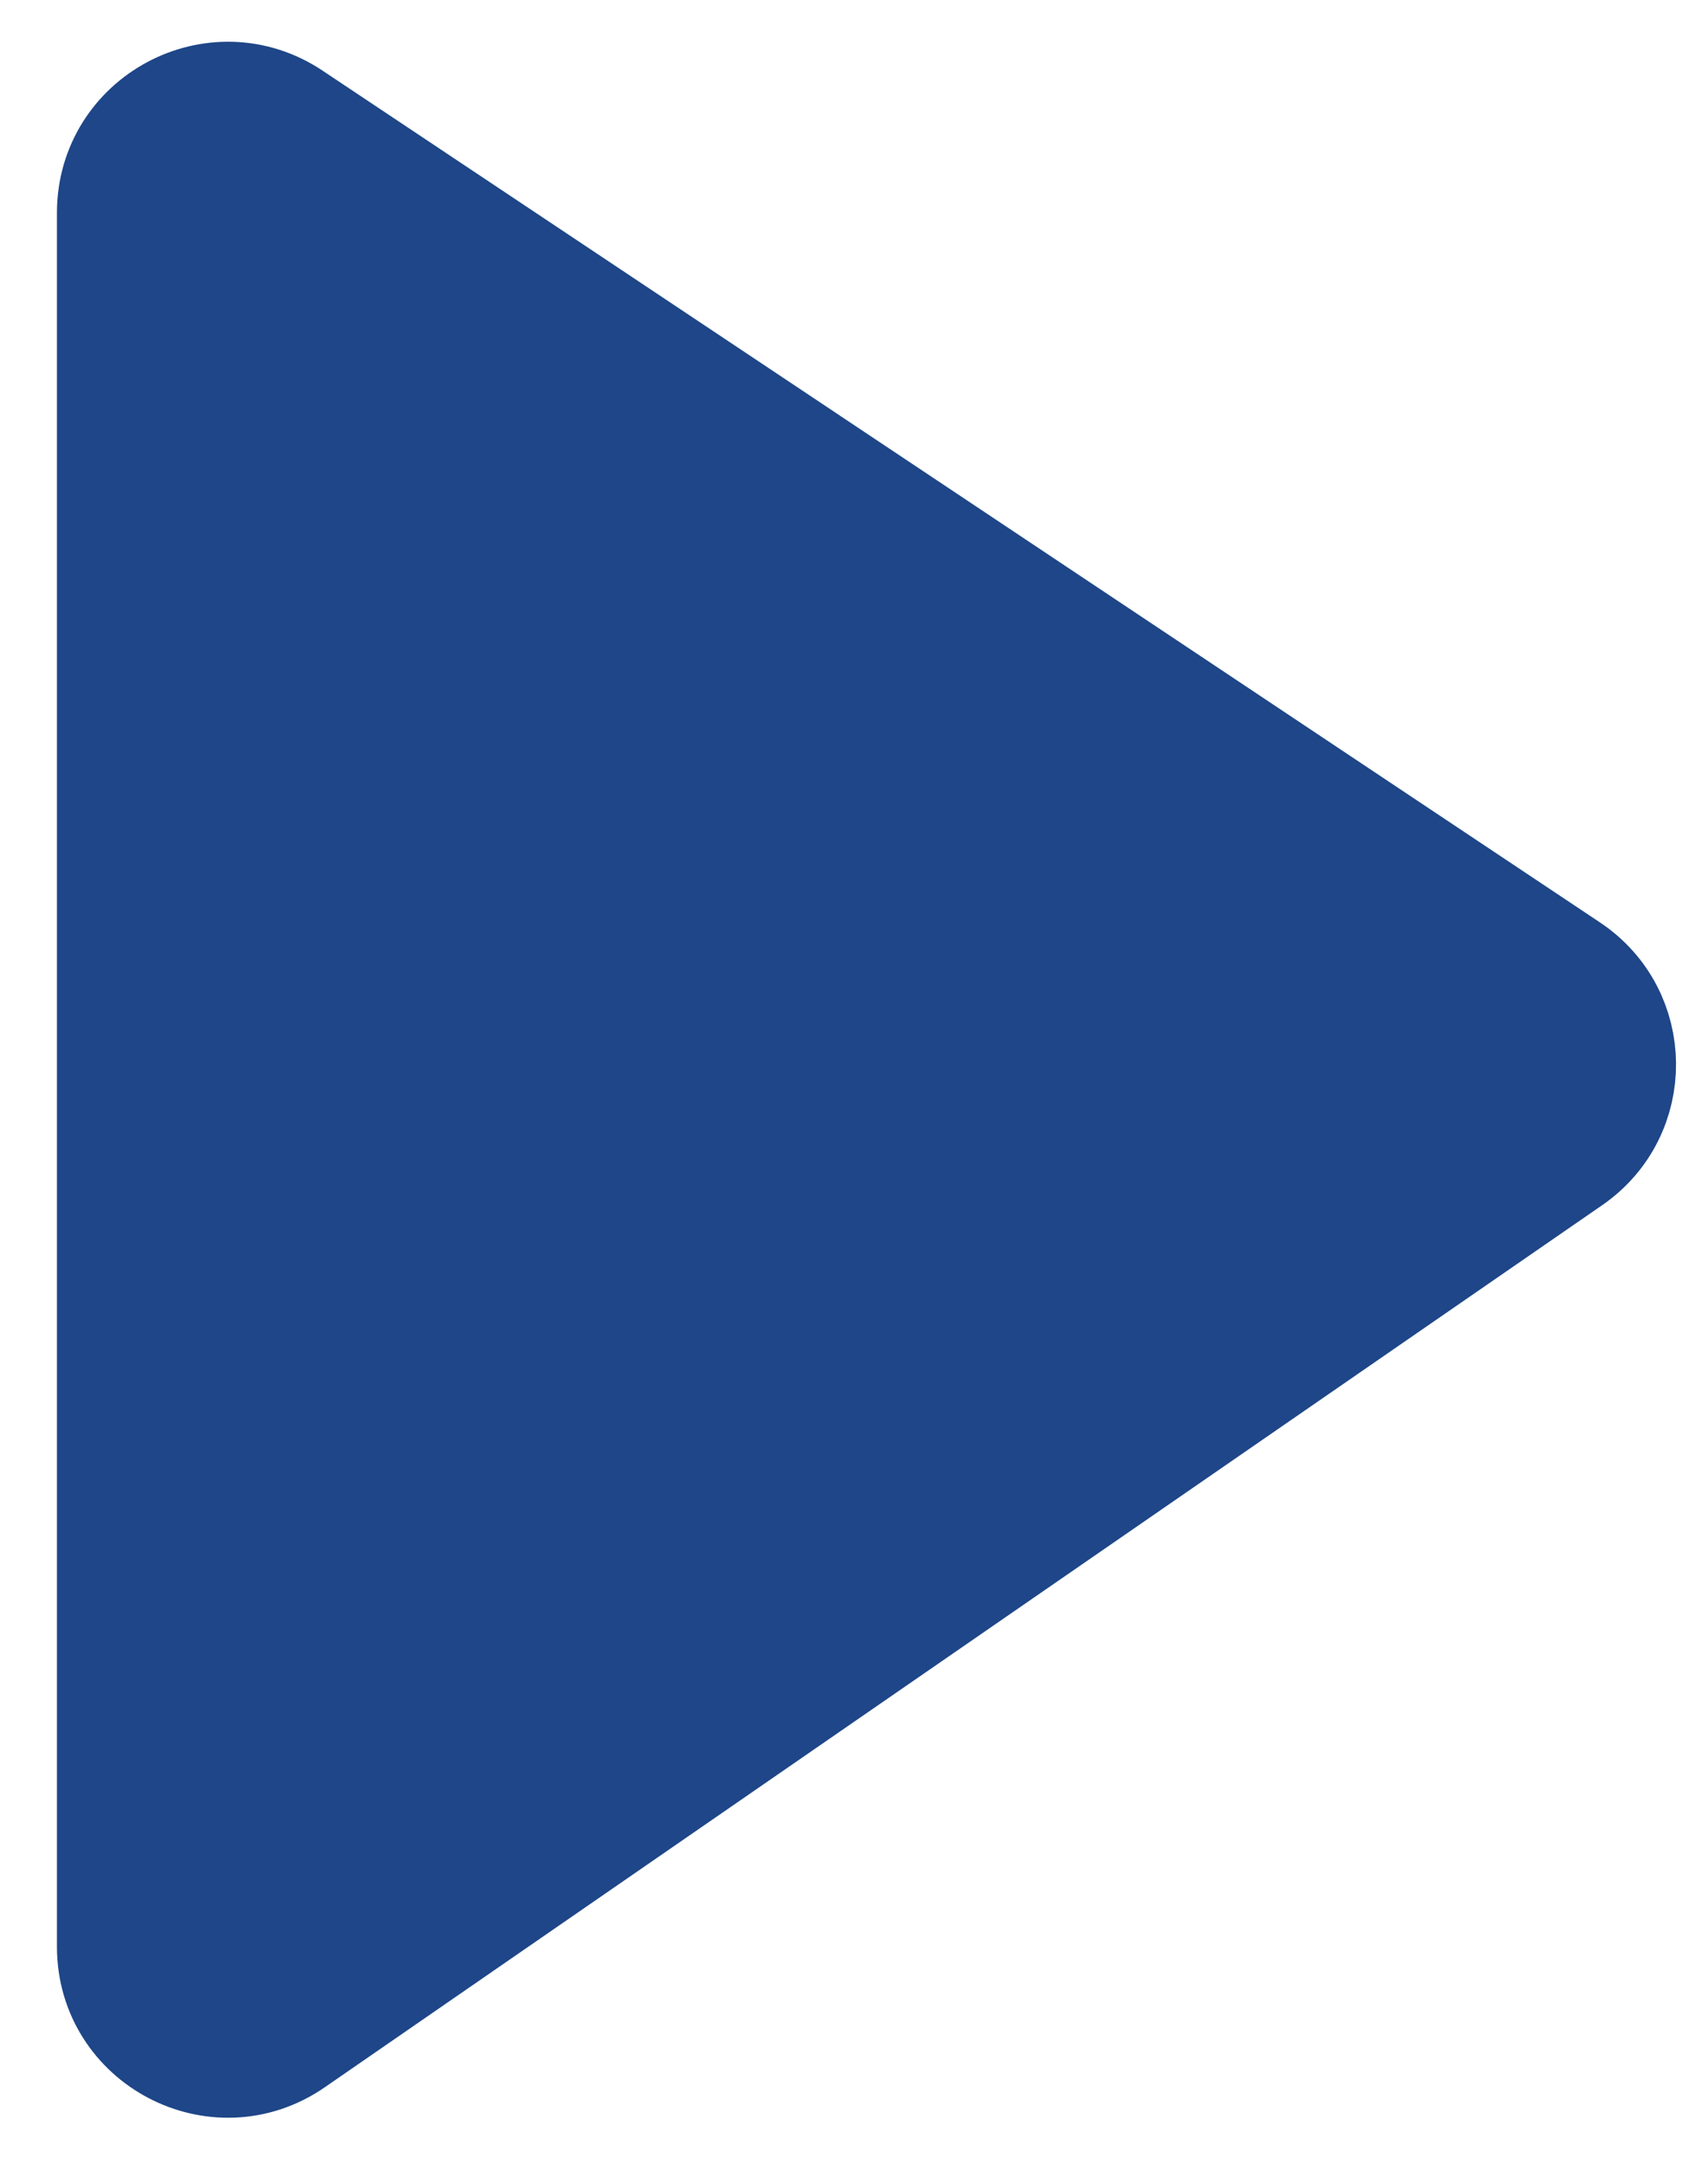 <svg width="15" height="19" viewBox="0 0 15 19" fill="none" xmlns="http://www.w3.org/2000/svg">
<path id="Vector 1" d="M1 1.869L1 17.094C1 17.9 1.905 18.375 2.568 17.917L13.787 10.171C14.369 9.769 14.362 8.908 13.774 8.516L2.555 1.036C1.89 0.593 1 1.07 1 1.869Z" fill="#1E4688" stroke="#1E4688"/>
</svg>
